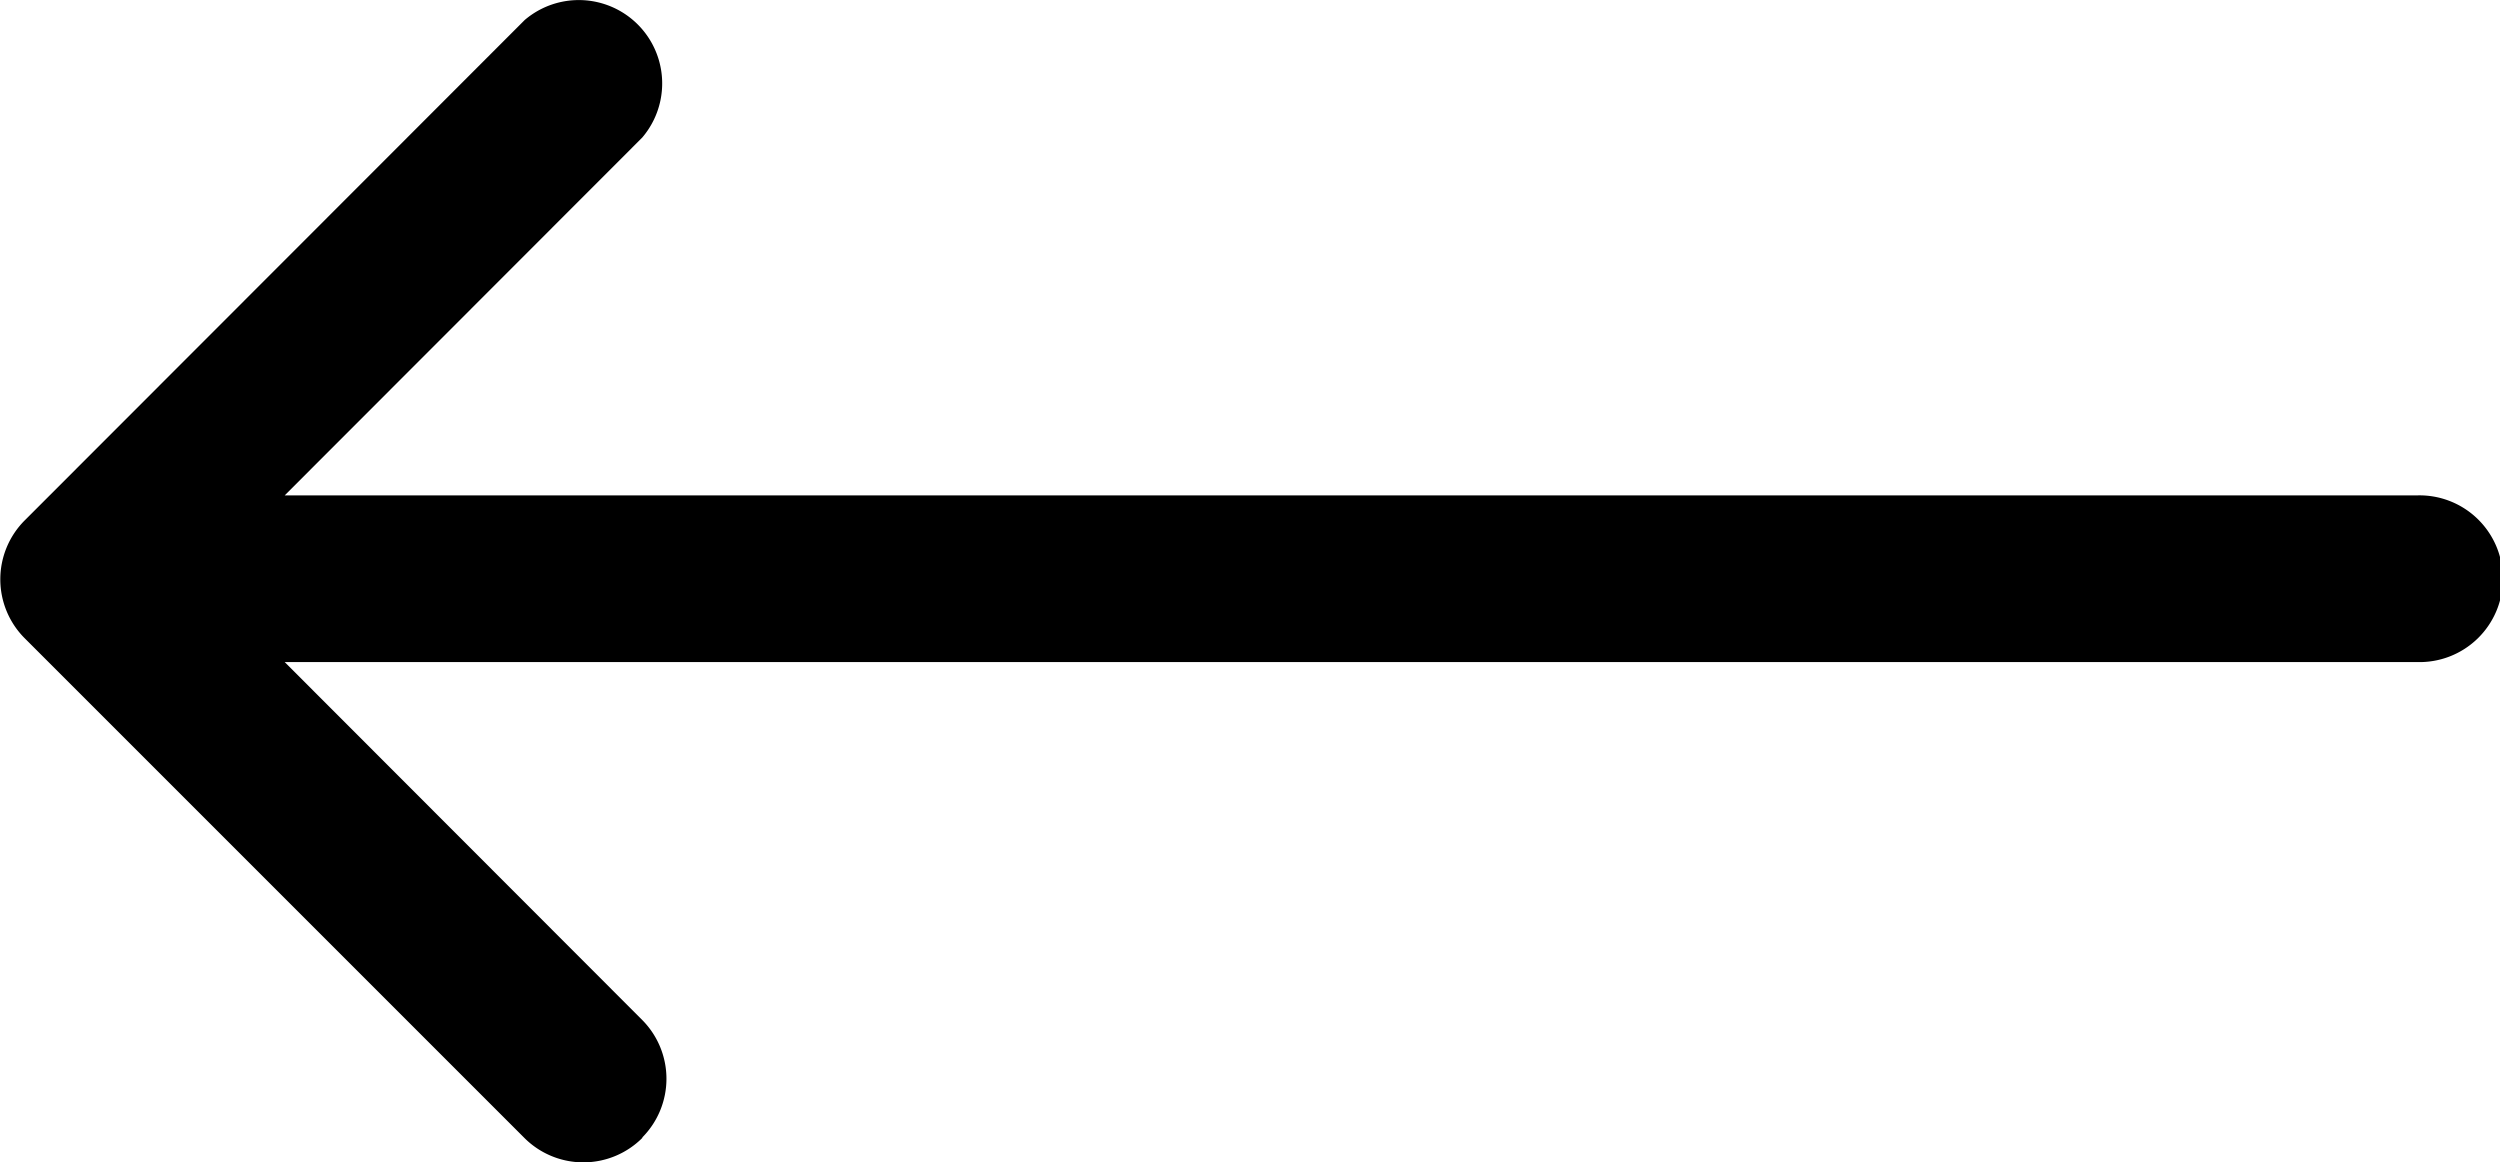 <svg xmlns="http://www.w3.org/2000/svg" width="24.949" height="11.598" viewBox="0 0 24.949 11.598"><path id="Path_3" data-name="Path 3" d="M29.461,20.54a.832.832,0,0,0-1.173,0l-3.572,3.568V2.832a.832.832,0,1,0-1.663,0V24.108L19.482,20.54a.832.832,0,0,0-1.173,1.173L23.3,26.7a.832.832,0,0,0,1.181,0l4.99-4.99a.832.832,0,0,0-.008-1.173Z" transform="translate(26.949 -18.109) rotate(90)"></path></svg>
